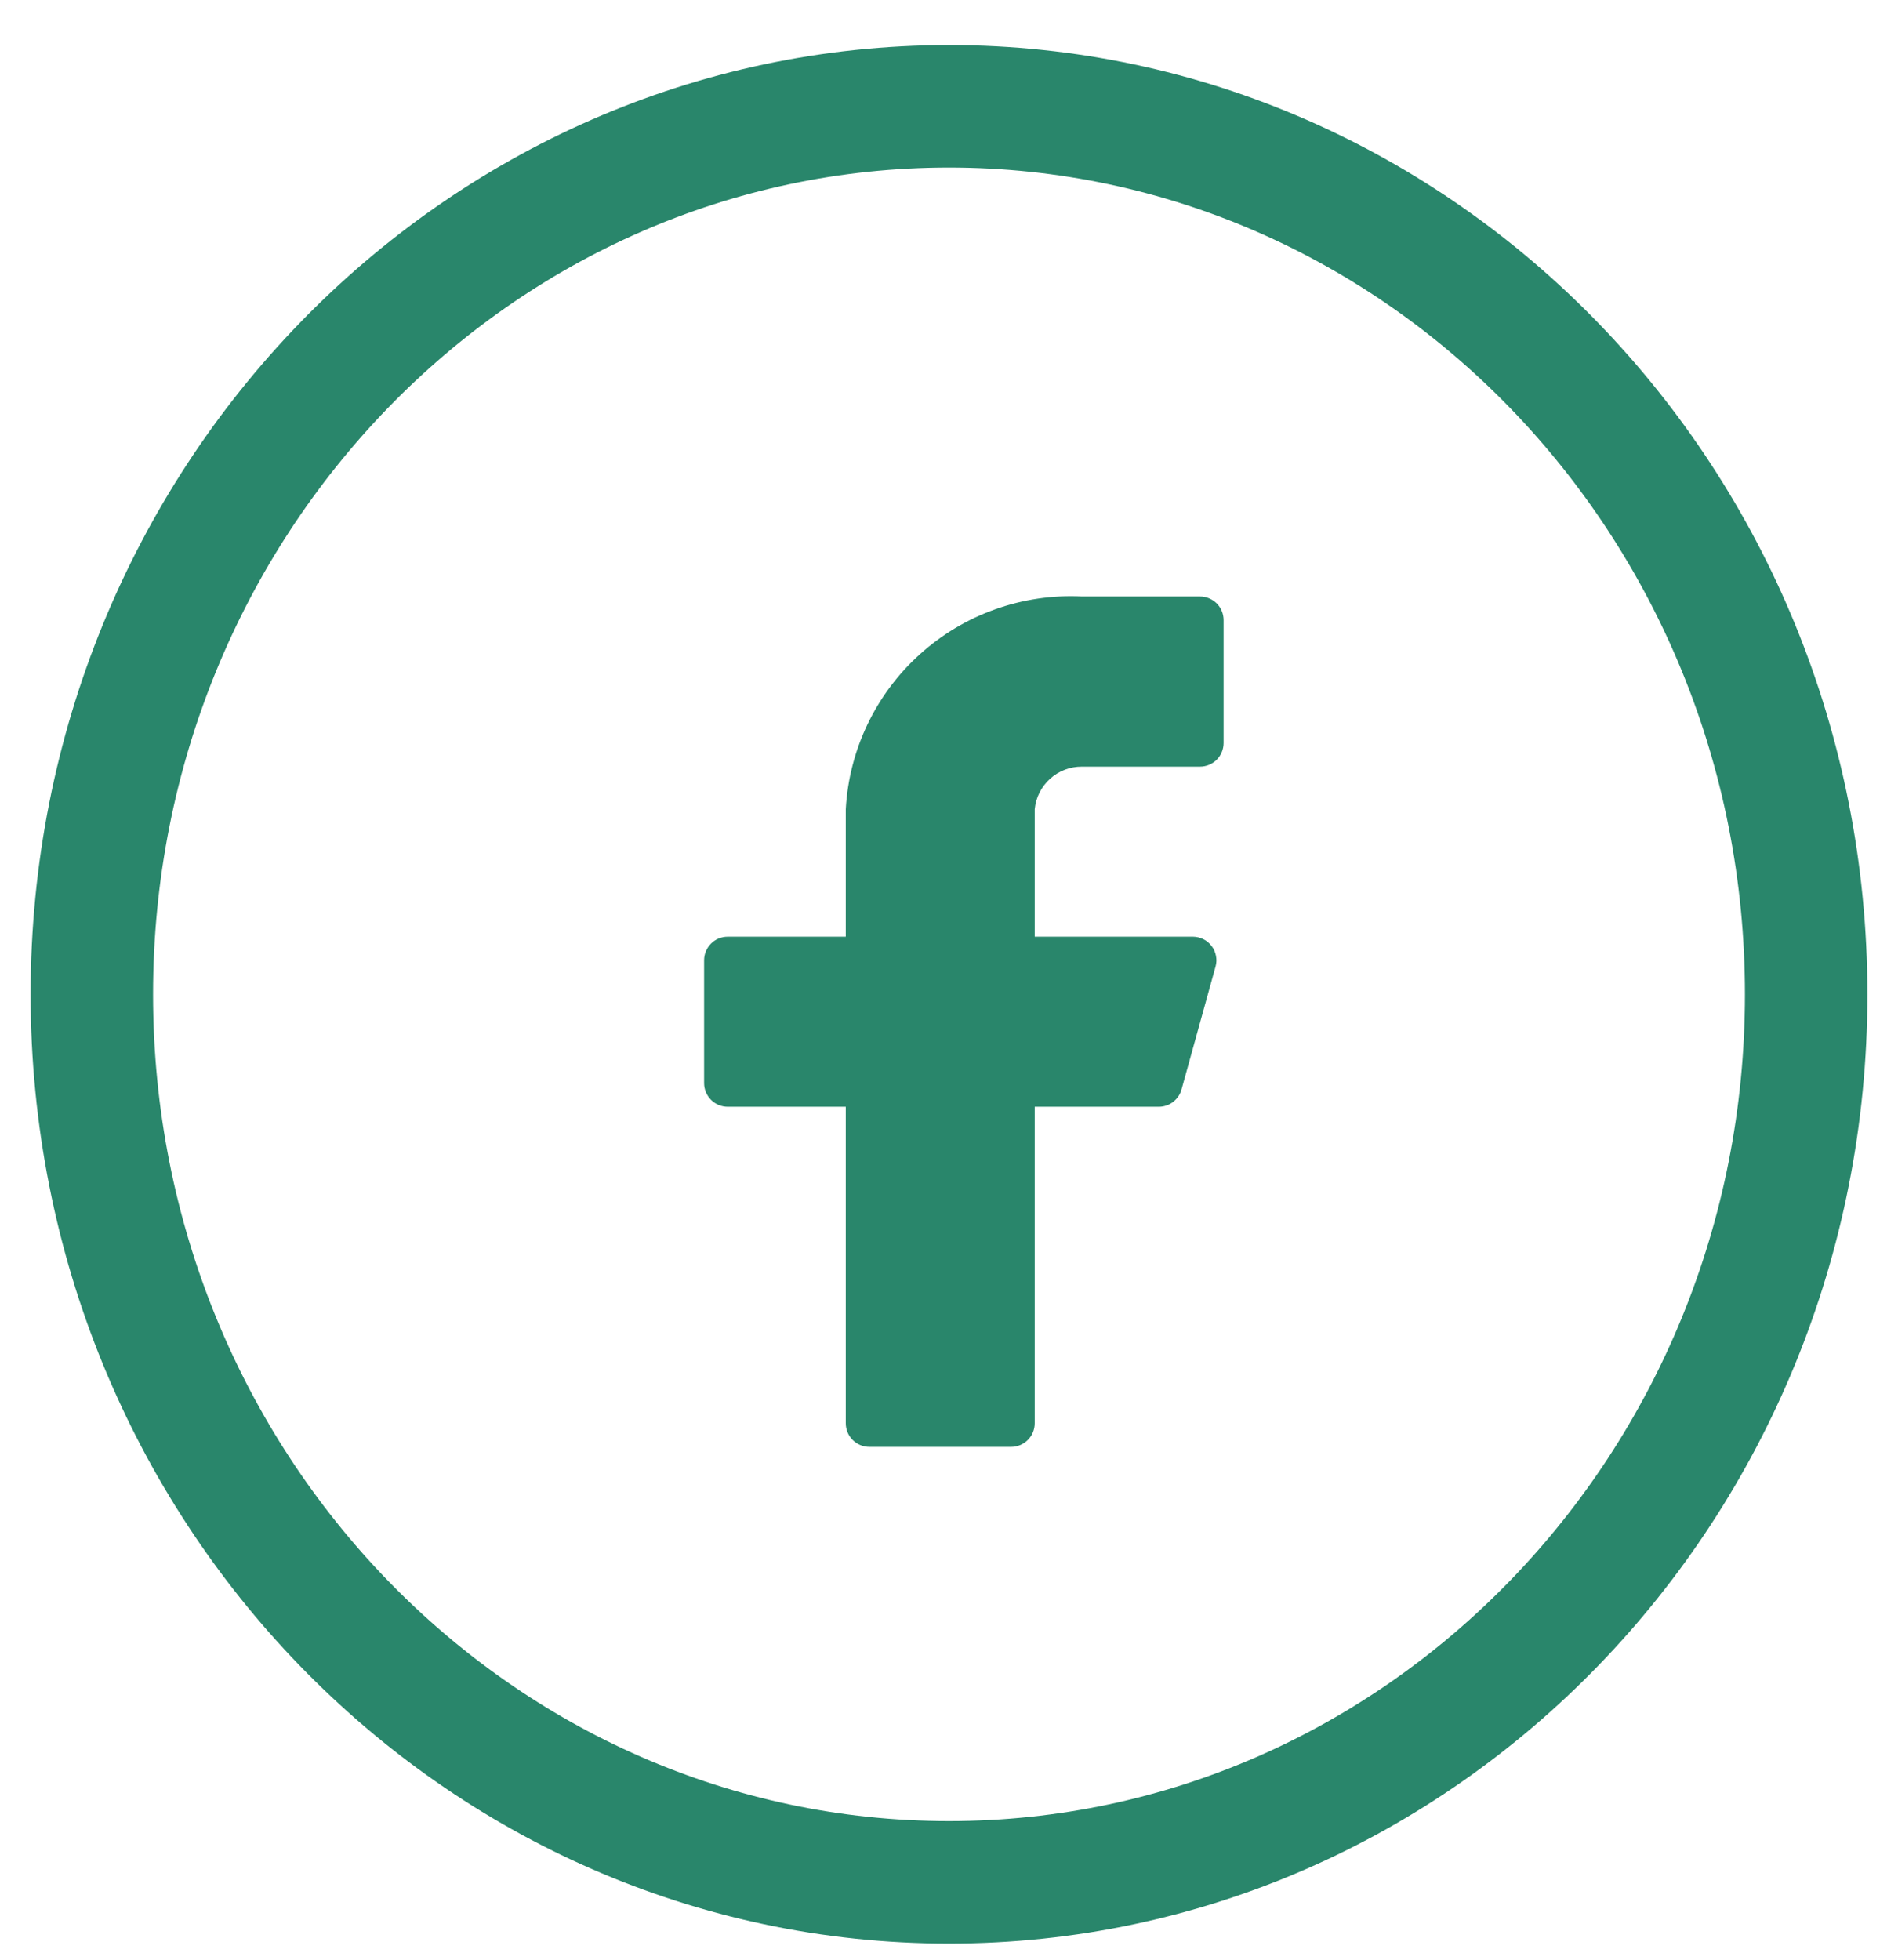 <svg width="31" height="32" viewBox="0 0 31 32" fill="none" xmlns="http://www.w3.org/2000/svg">
    <path d="M19.985 10.126C19.985 10.024 19.945 9.926 19.873 9.853C19.8 9.781 19.702 9.74 19.6 9.74H17.671C16.7 9.692 15.749 10.03 15.027 10.681C14.304 11.331 13.868 12.241 13.814 13.212V15.295H11.886C11.783 15.295 11.685 15.335 11.613 15.408C11.541 15.48 11.5 15.578 11.5 15.68V17.686C11.5 17.788 11.541 17.886 11.613 17.959C11.685 18.031 11.783 18.072 11.886 18.072H13.814V23.24C13.814 23.343 13.855 23.441 13.927 23.513C13.999 23.585 14.098 23.626 14.2 23.626H16.514C16.616 23.626 16.715 23.585 16.787 23.513C16.859 23.441 16.9 23.343 16.9 23.24V18.072H18.921C19.007 18.073 19.09 18.046 19.159 17.994C19.227 17.942 19.277 17.869 19.299 17.786L19.854 15.781C19.87 15.724 19.872 15.664 19.86 15.606C19.849 15.548 19.825 15.493 19.789 15.447C19.753 15.4 19.707 15.361 19.654 15.335C19.601 15.309 19.543 15.295 19.484 15.295H16.9V13.212C16.919 13.021 17.009 12.844 17.151 12.716C17.294 12.587 17.479 12.517 17.671 12.518H19.6C19.702 12.518 19.8 12.477 19.873 12.405C19.945 12.332 19.985 12.234 19.985 12.132V10.126Z" fill="#29866B"/>
    <path d="M29.5 16.236C29.5 24.275 23.201 30.736 15.5 30.736C7.799 30.736 1.5 24.275 1.5 16.236C1.5 8.197 7.799 1.736 15.5 1.736C23.201 1.736 29.5 8.197 29.5 16.236Z" stroke="#29866B" stroke-width="2"/>
</svg>
